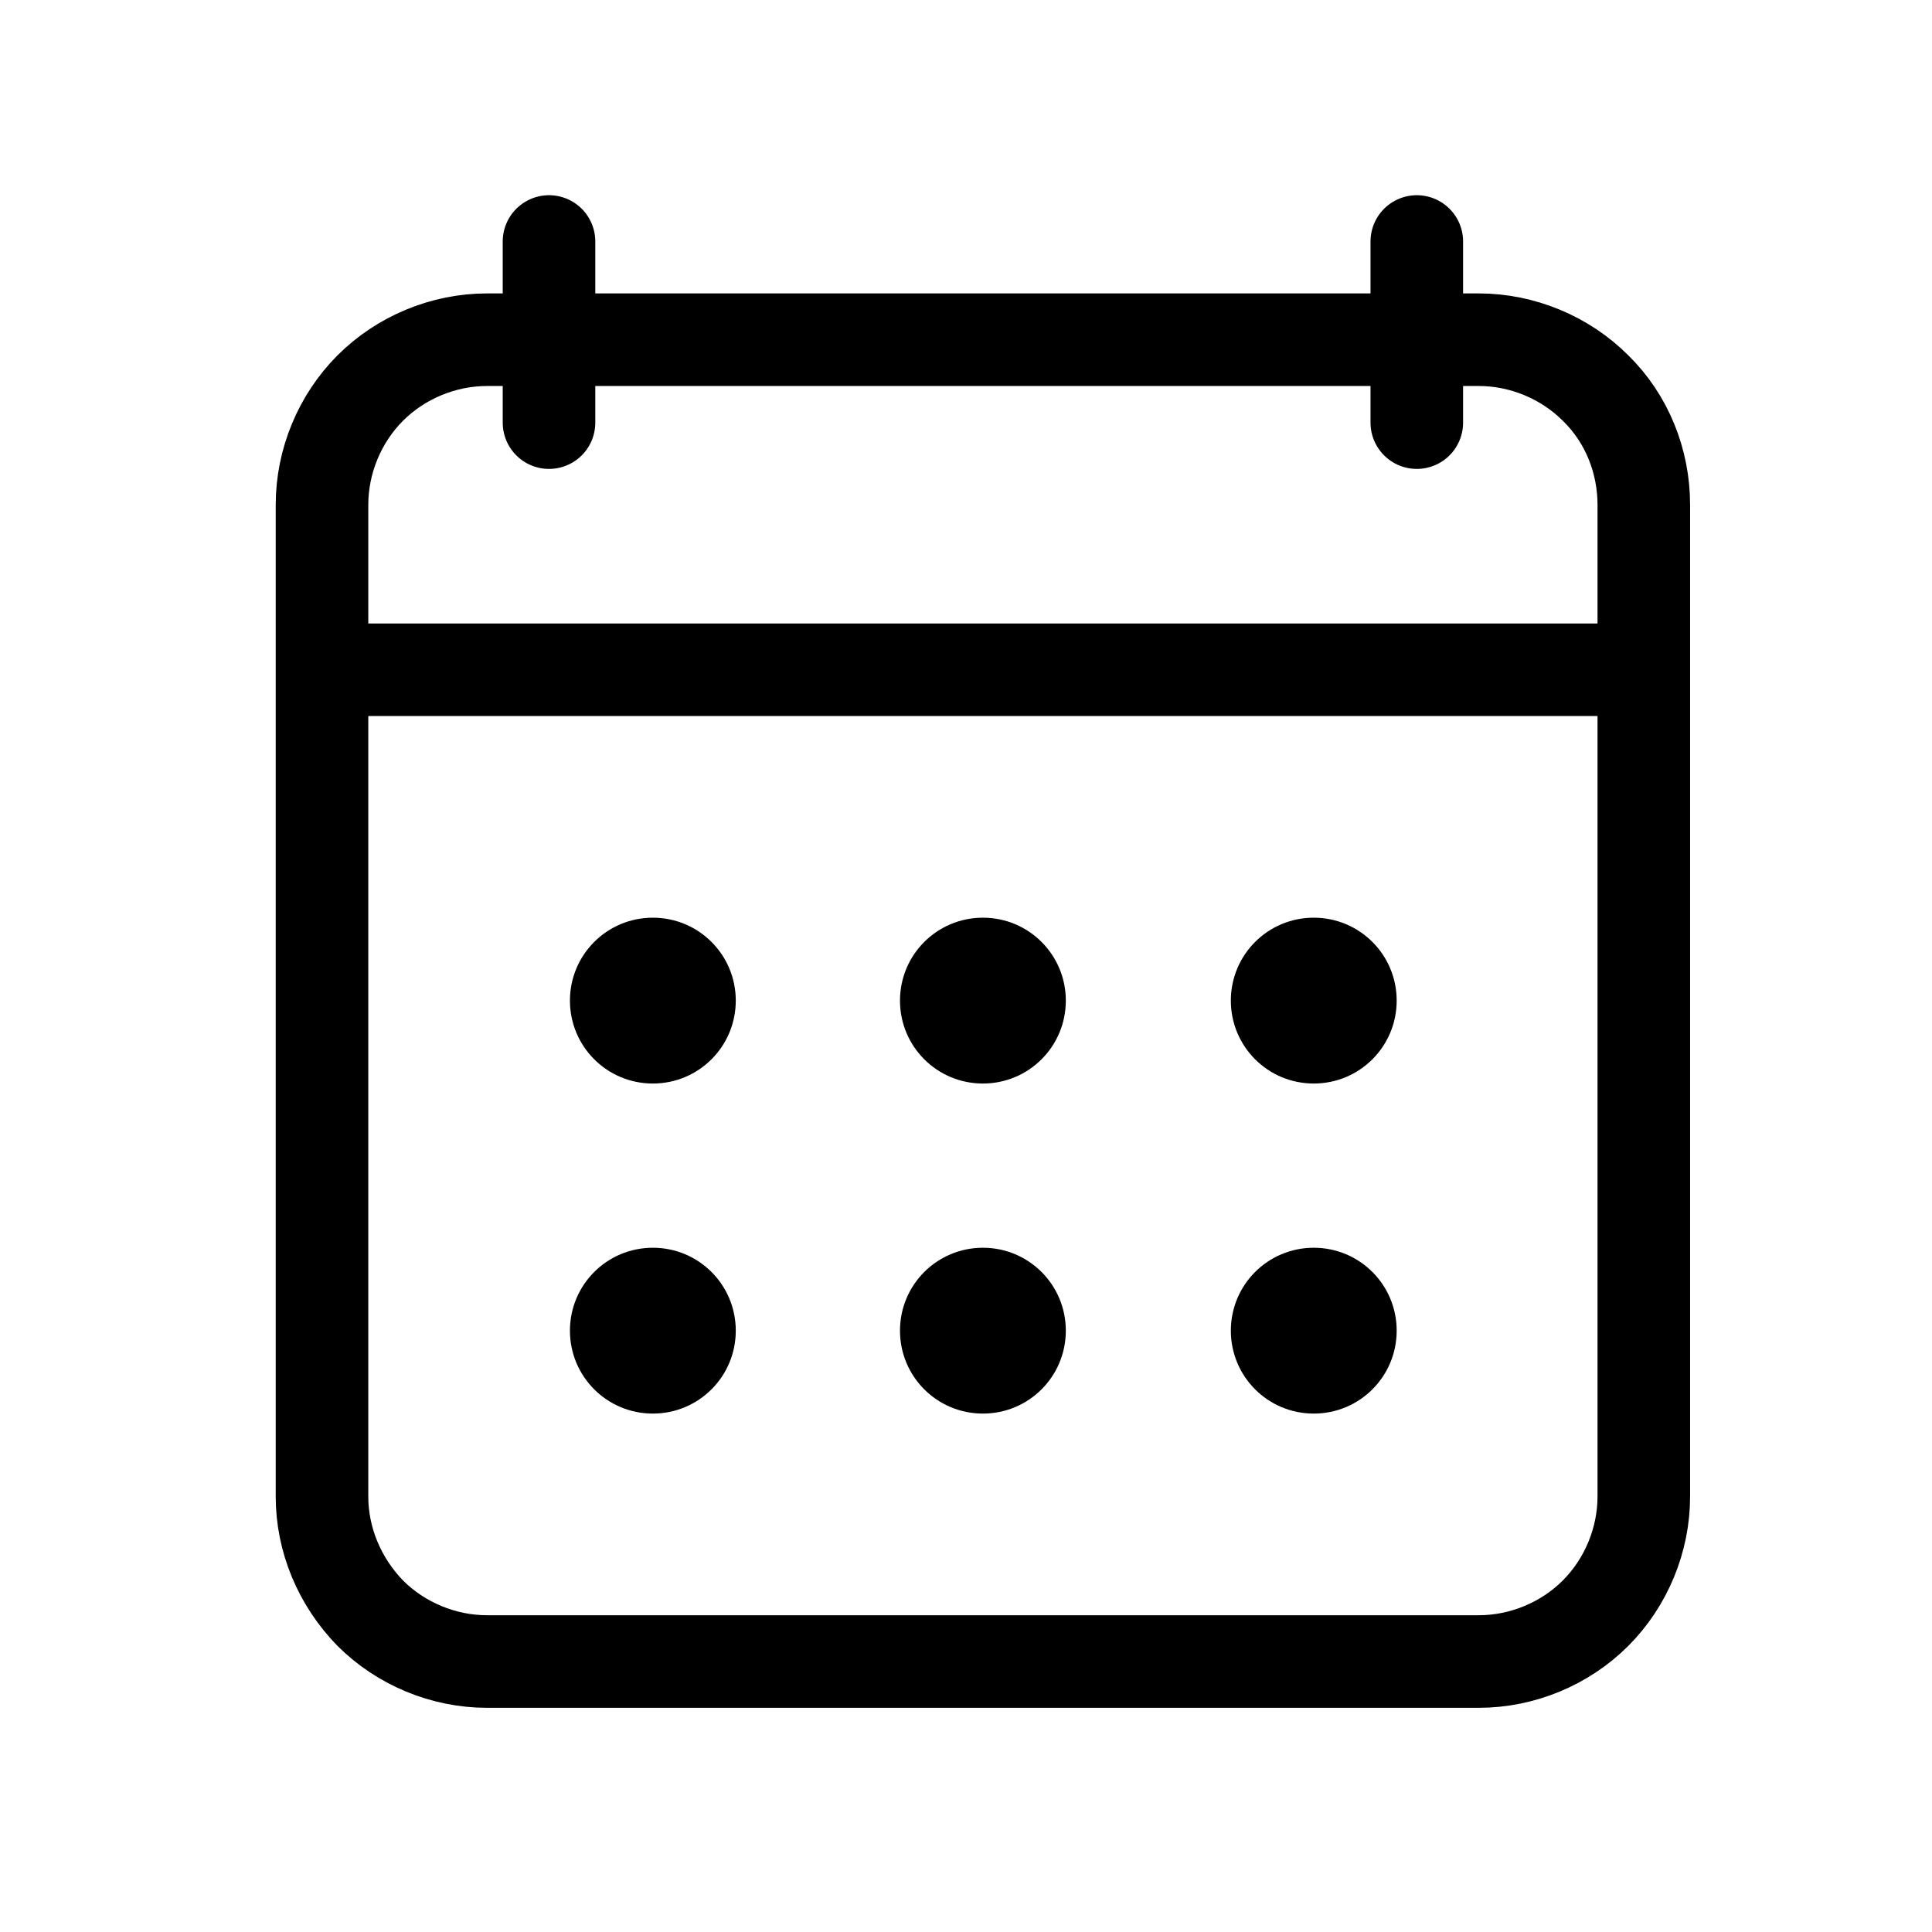 <?xml version="1.0" encoding="UTF-8"?>
<svg id="Layer_1" data-name="Layer 1" xmlns="http://www.w3.org/2000/svg" viewBox="0 0 24 24">
  <defs>
    <style>
      .cls-1 {
        stroke-linejoin: round;
      }

      .cls-1, .cls-2 {
        fill: none;
        stroke: #000;
        stroke-linecap: round;
        stroke-width: 1.15px;
      }
    </style>
  </defs>
  <path class="cls-1" d="M4,8.32H20.42M6.05,4.22h12.32c.54,0,1.07,.22,1.45,.6,.39,.38,.6,.91,.6,1.45v12.32c0,.54-.22,1.07-.6,1.45-.38,.38-.91,.6-1.45,.6H6.05c-.54,0-1.07-.22-1.45-.6-.38-.39-.6-.91-.6-1.45V6.27c0-.54,.22-1.07,.6-1.45,.38-.38,.91-.6,1.45-.6h0Z"/>
  <path d="M12.21,13.46c.57,0,1.03-.46,1.03-1.03s-.46-1.03-1.03-1.03-1.03,.46-1.03,1.03,.46,1.03,1.03,1.03Z"/>
  <path d="M8.11,13.46c.57,0,1.03-.46,1.03-1.03s-.46-1.03-1.03-1.03-1.03,.46-1.03,1.03,.46,1.03,1.03,1.03Z"/>
  <path d="M16.32,13.46c.57,0,1.03-.46,1.03-1.03s-.46-1.03-1.03-1.03-1.03,.46-1.03,1.03,.46,1.03,1.03,1.03Z"/>
  <path d="M12.21,17.56c.57,0,1.03-.46,1.03-1.03s-.46-1.03-1.03-1.03-1.03,.46-1.03,1.03,.46,1.03,1.03,1.03Z"/>
  <path d="M8.11,17.56c.57,0,1.03-.46,1.03-1.03s-.46-1.03-1.03-1.03-1.03,.46-1.03,1.03,.46,1.03,1.03,1.03Z"/>
  <path d="M16.32,17.56c.57,0,1.03-.46,1.03-1.03s-.46-1.03-1.03-1.03-1.03,.46-1.03,1.03,.46,1.03,1.03,1.03Z"/>
  <path class="cls-2" d="M6.82,5.25V3m10.78,2.25V3"/>
</svg>